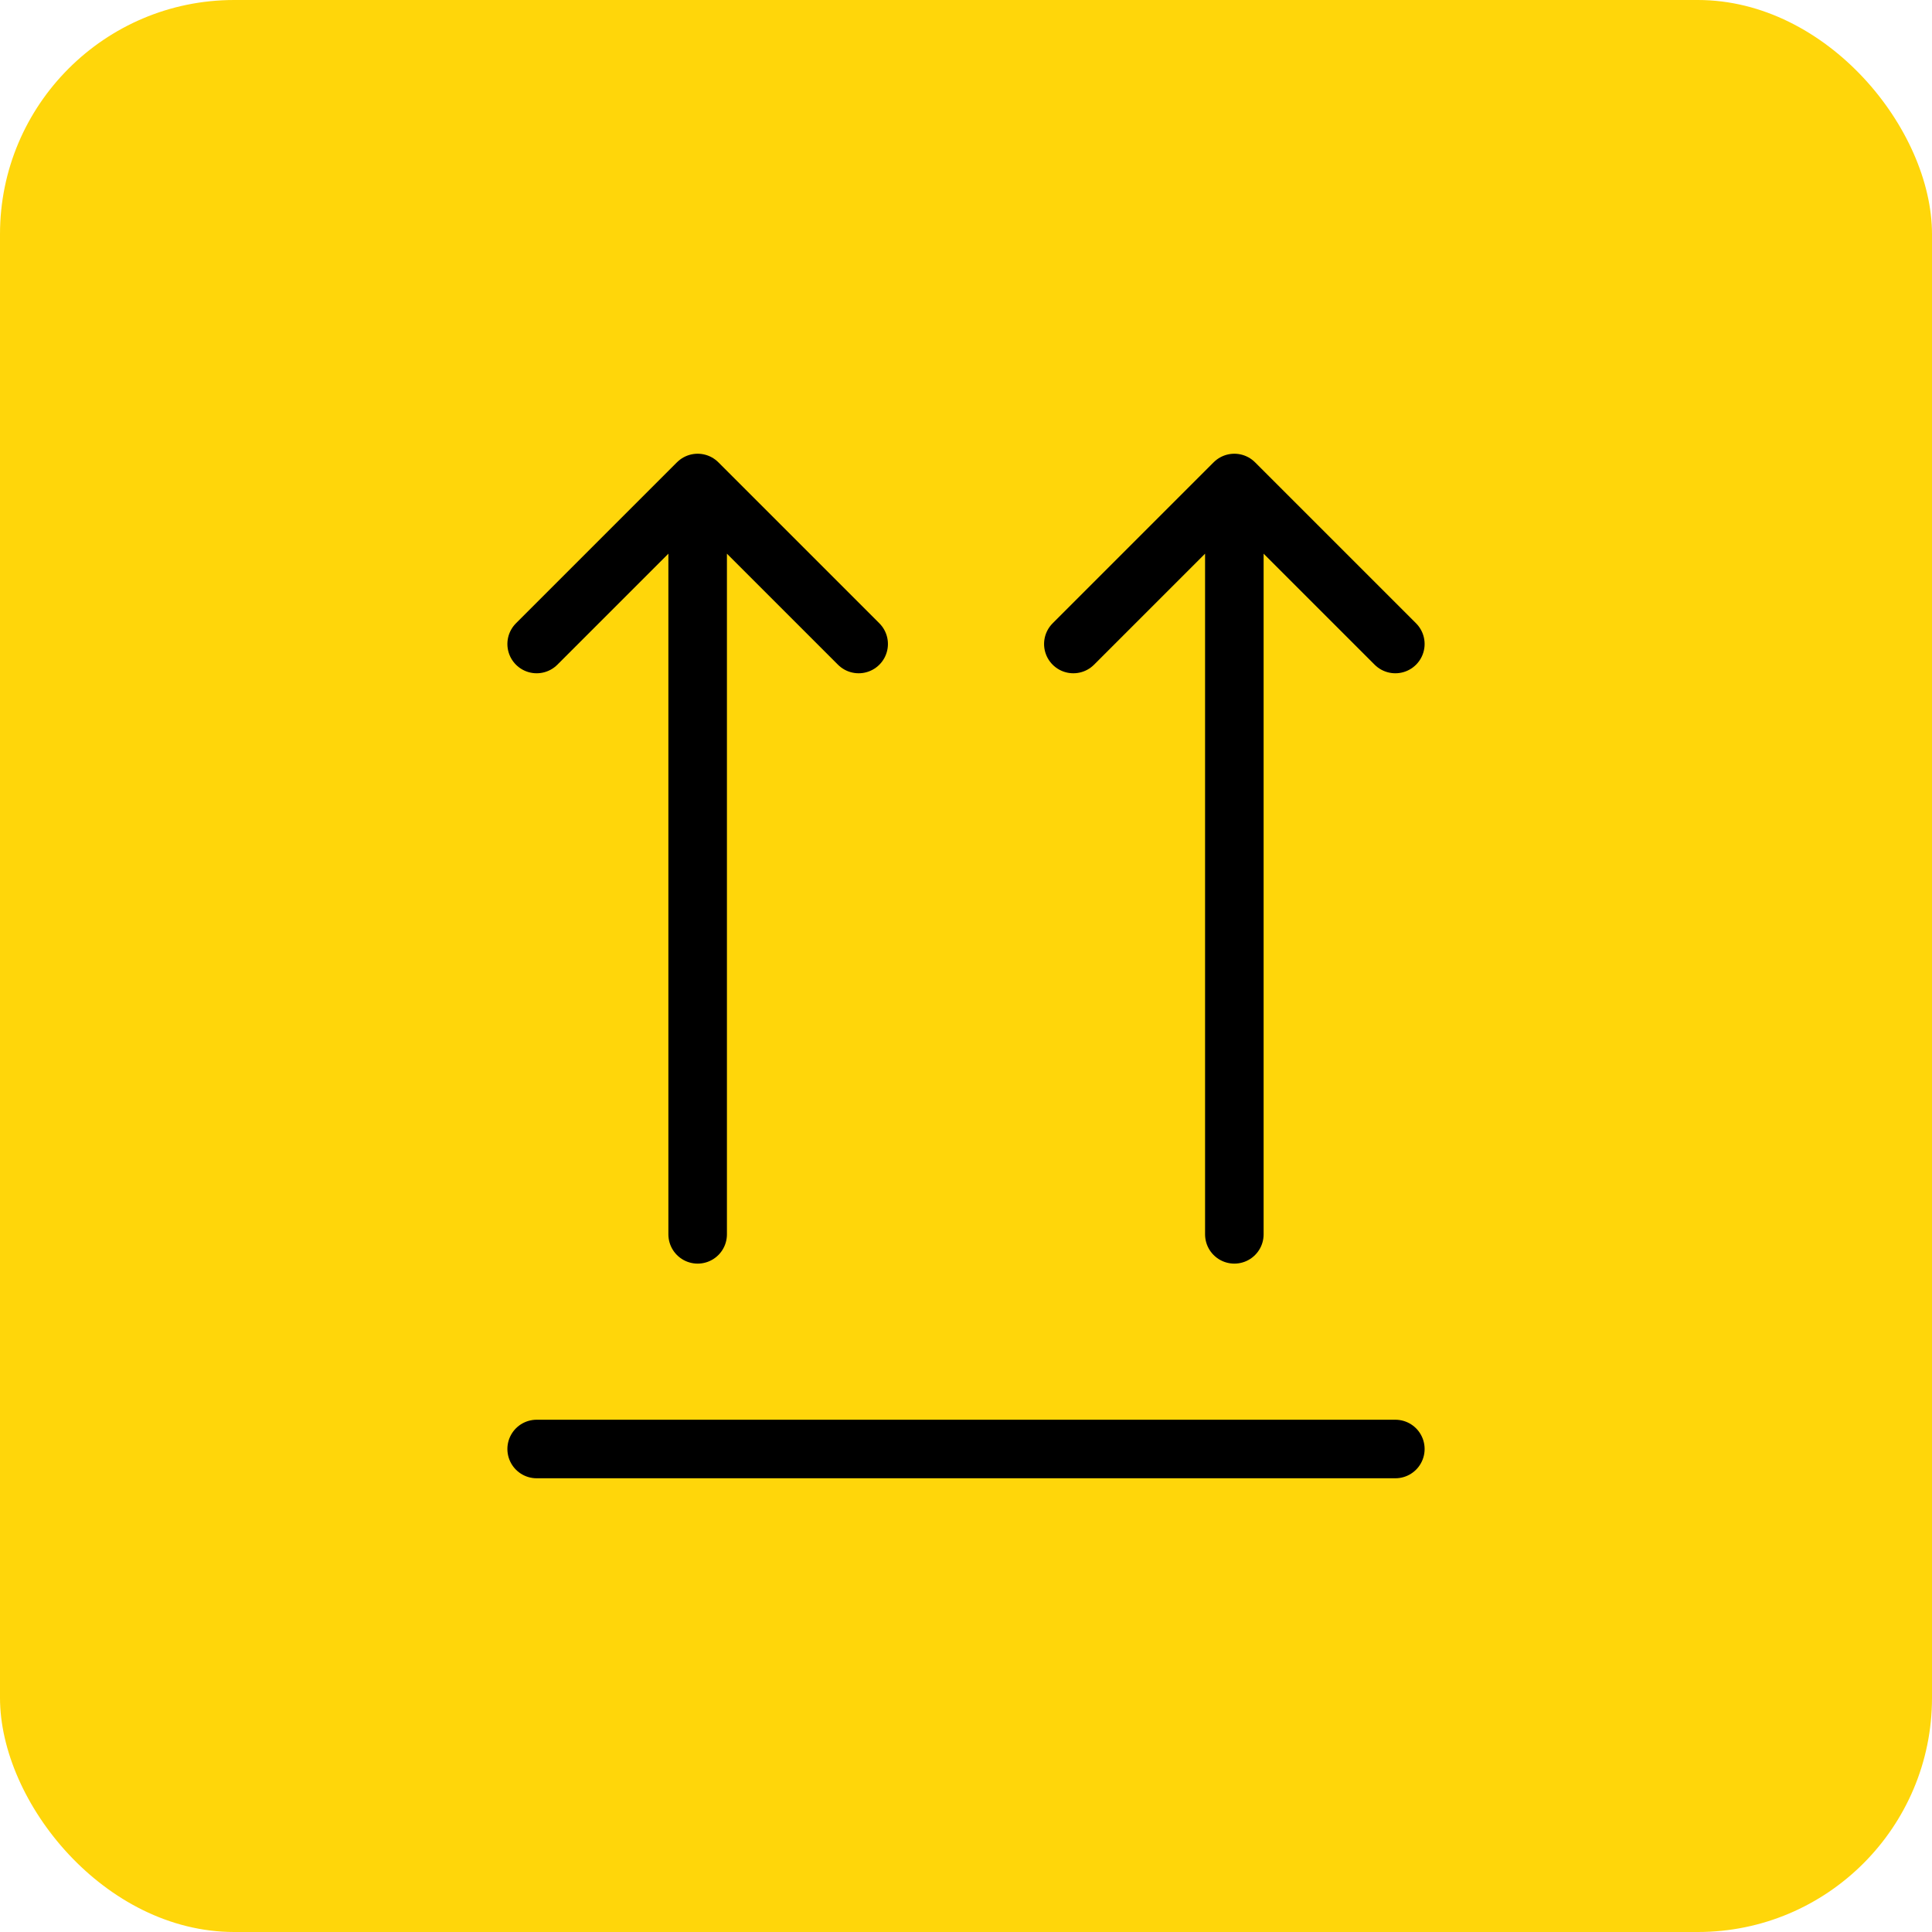 <svg xmlns="http://www.w3.org/2000/svg" width="66" height="66" fill="none"><rect width="66" height="66" fill="#FFD60A" rx="8"/><path stroke="#000" stroke-linecap="round" stroke-linejoin="round" stroke-width="2" d="m18.333 22 5.5-5.5m0 0 5.5 5.5m-5.5-5.5v25.667M36.667 22l5.5-5.5m0 0 5.5 5.5m-5.5-5.5v25.667M18.333 49.5h29.334"/></svg>